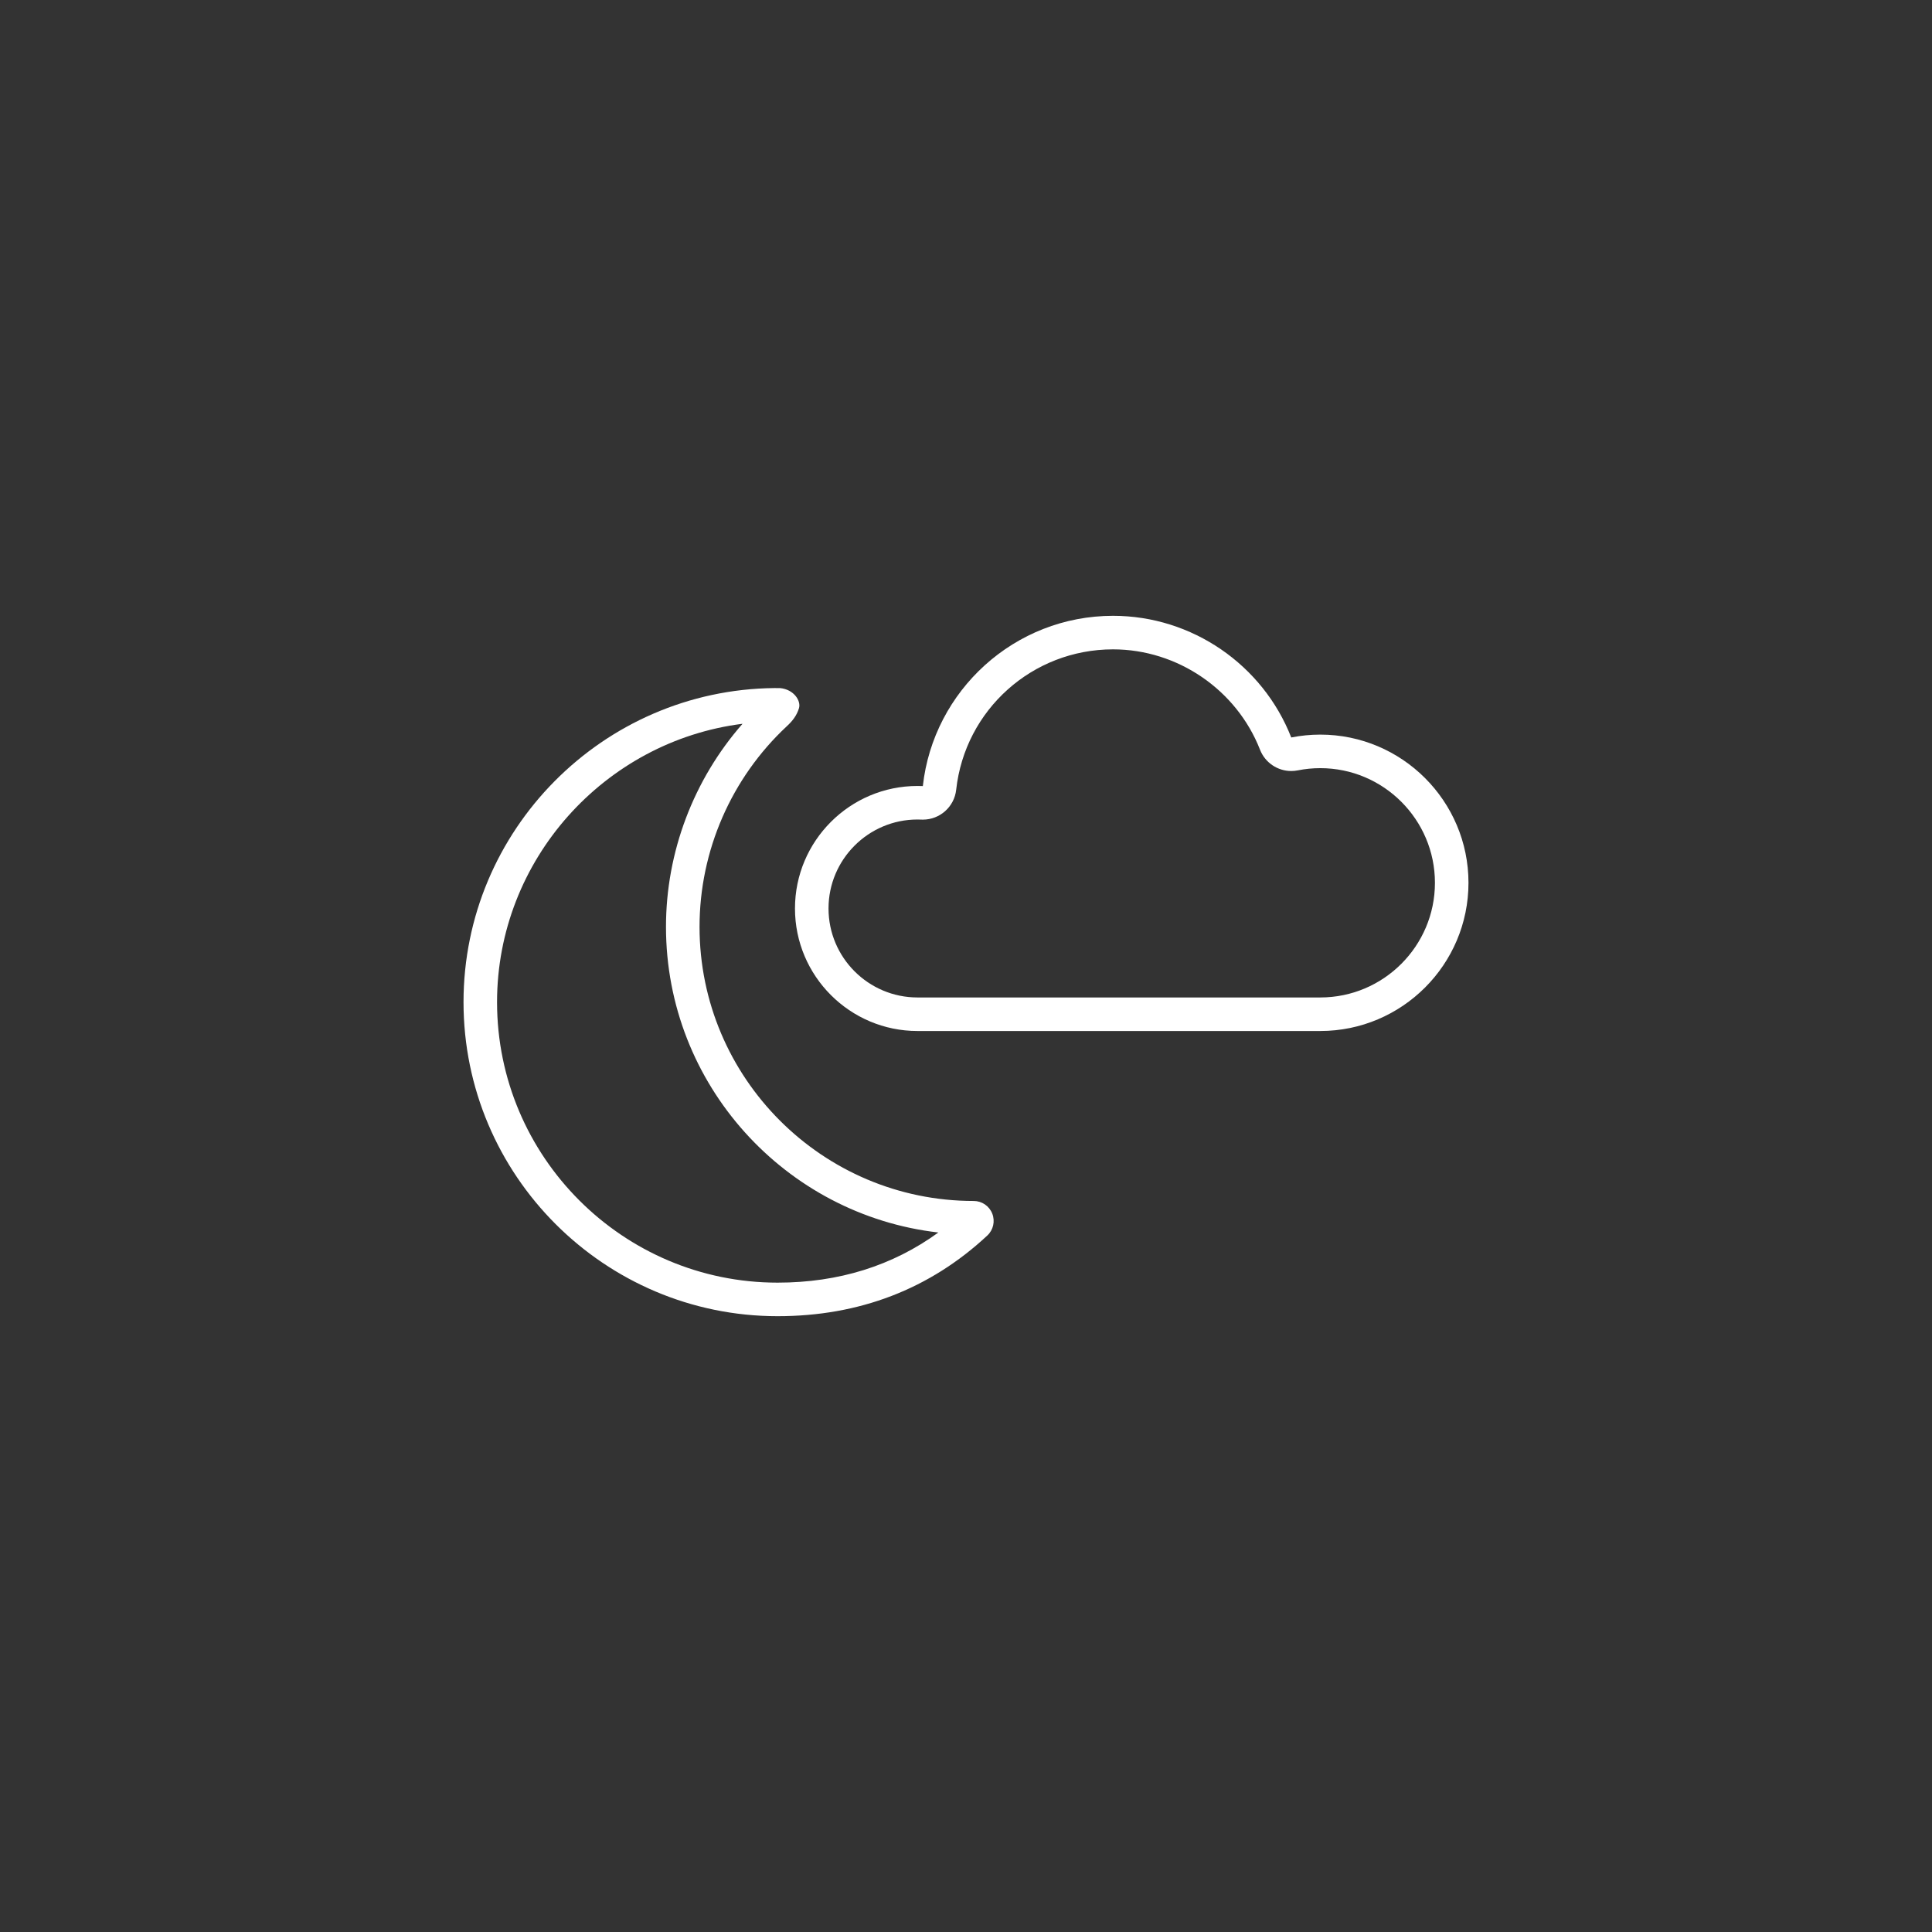 <?xml version="1.0" encoding="iso-8859-1"?>
<!-- Generator: Adobe Illustrator 20.1.0, SVG Export Plug-In . SVG Version: 6.00 Build 0)  -->
<svg version="1.1" xmlns="http://www.w3.org/2000/svg" xmlns:xlink="http://www.w3.org/1999/xlink" x="0px" y="0px"
	 viewBox="0 0 288 288" style="enable-background:new 0 0 288 288;" xml:space="preserve">
<rect x="0" y="0" width="288" height="288" fill="#333333" stroke="none"/>
<g id="Ebene_1">
	<g>
		<g>
			<g>
				<path style="fill:#FFFFFF;" d="M110.688,107.893c-7.298,8.326-11.41,19.125-11.41,30.267c0,23.511,17.783,42.947,40.604,45.566
					c-6.834,4.964-14.874,7.475-23.97,7.475c-23.058,0-41.817-18.76-41.817-41.818C74.096,128.182,90.119,110.486,110.688,107.893
					 M115.42,102.569c-25.583,0.265-46.324,21.177-46.324,46.815c0,25.815,21.002,46.818,46.817,46.818
					c12.187,0,22.705-4.045,31.262-12.023c0.894-0.833,1.188-2.13,0.739-3.267c-0.448-1.138-1.546-1.885-2.768-1.885
					c-22.534,0-40.867-18.332-40.867-40.866c0-11.323,4.727-22.172,12.997-29.889c0.871-0.803,1.497-1.616,1.826-2.699
					c0.328-1.078-0.731-2.793-2.803-2.999L115.42,102.569L115.42,102.569z"/>
			</g>
		</g>
	</g>
	<g>
		<g>
			<g>
				<path style="fill:#FFFFFF;" d="M165.919,96.798c9.604,0,18.409,6.011,21.909,14.958c0.761,1.945,2.63,3.179,4.654,3.179
					c0.325,0,0.654-0.032,0.983-0.098c1.096-0.219,2.223-0.33,3.348-0.33c9.424,0,17.091,7.667,17.091,17.091
					c0,9.425-7.667,17.092-17.091,17.092h-60.044c-7.313,0-13.263-5.95-13.263-13.264c0-7.313,5.95-13.263,13.263-13.263
					c0.193,0,0.386,0.004,0.579,0.013c0.074,0.003,0.148,0.005,0.221,0.005c2.536,0,4.687-1.909,4.967-4.453
					C143.849,105.796,153.901,96.798,165.919,96.798 M165.919,91.798c-14.667,0-26.784,11.127-28.353,25.382
					c-0.266-0.012-0.531-0.017-0.797-0.017c-10.07,0-18.263,8.193-18.263,18.263c0,10.071,8.193,18.264,18.263,18.264h60.044
					c12.181,0,22.091-9.91,22.091-22.092s-9.91-22.091-22.091-22.091c-1.46,0-2.907,0.143-4.329,0.427
					C188.255,99.124,177.718,91.798,165.919,91.798L165.919,91.798z"/>
			</g>
		</g>
	</g>
</g>
<g id="nyt_x5F_exporter_x5F_info" style="display:none;">
</g>
</svg>
